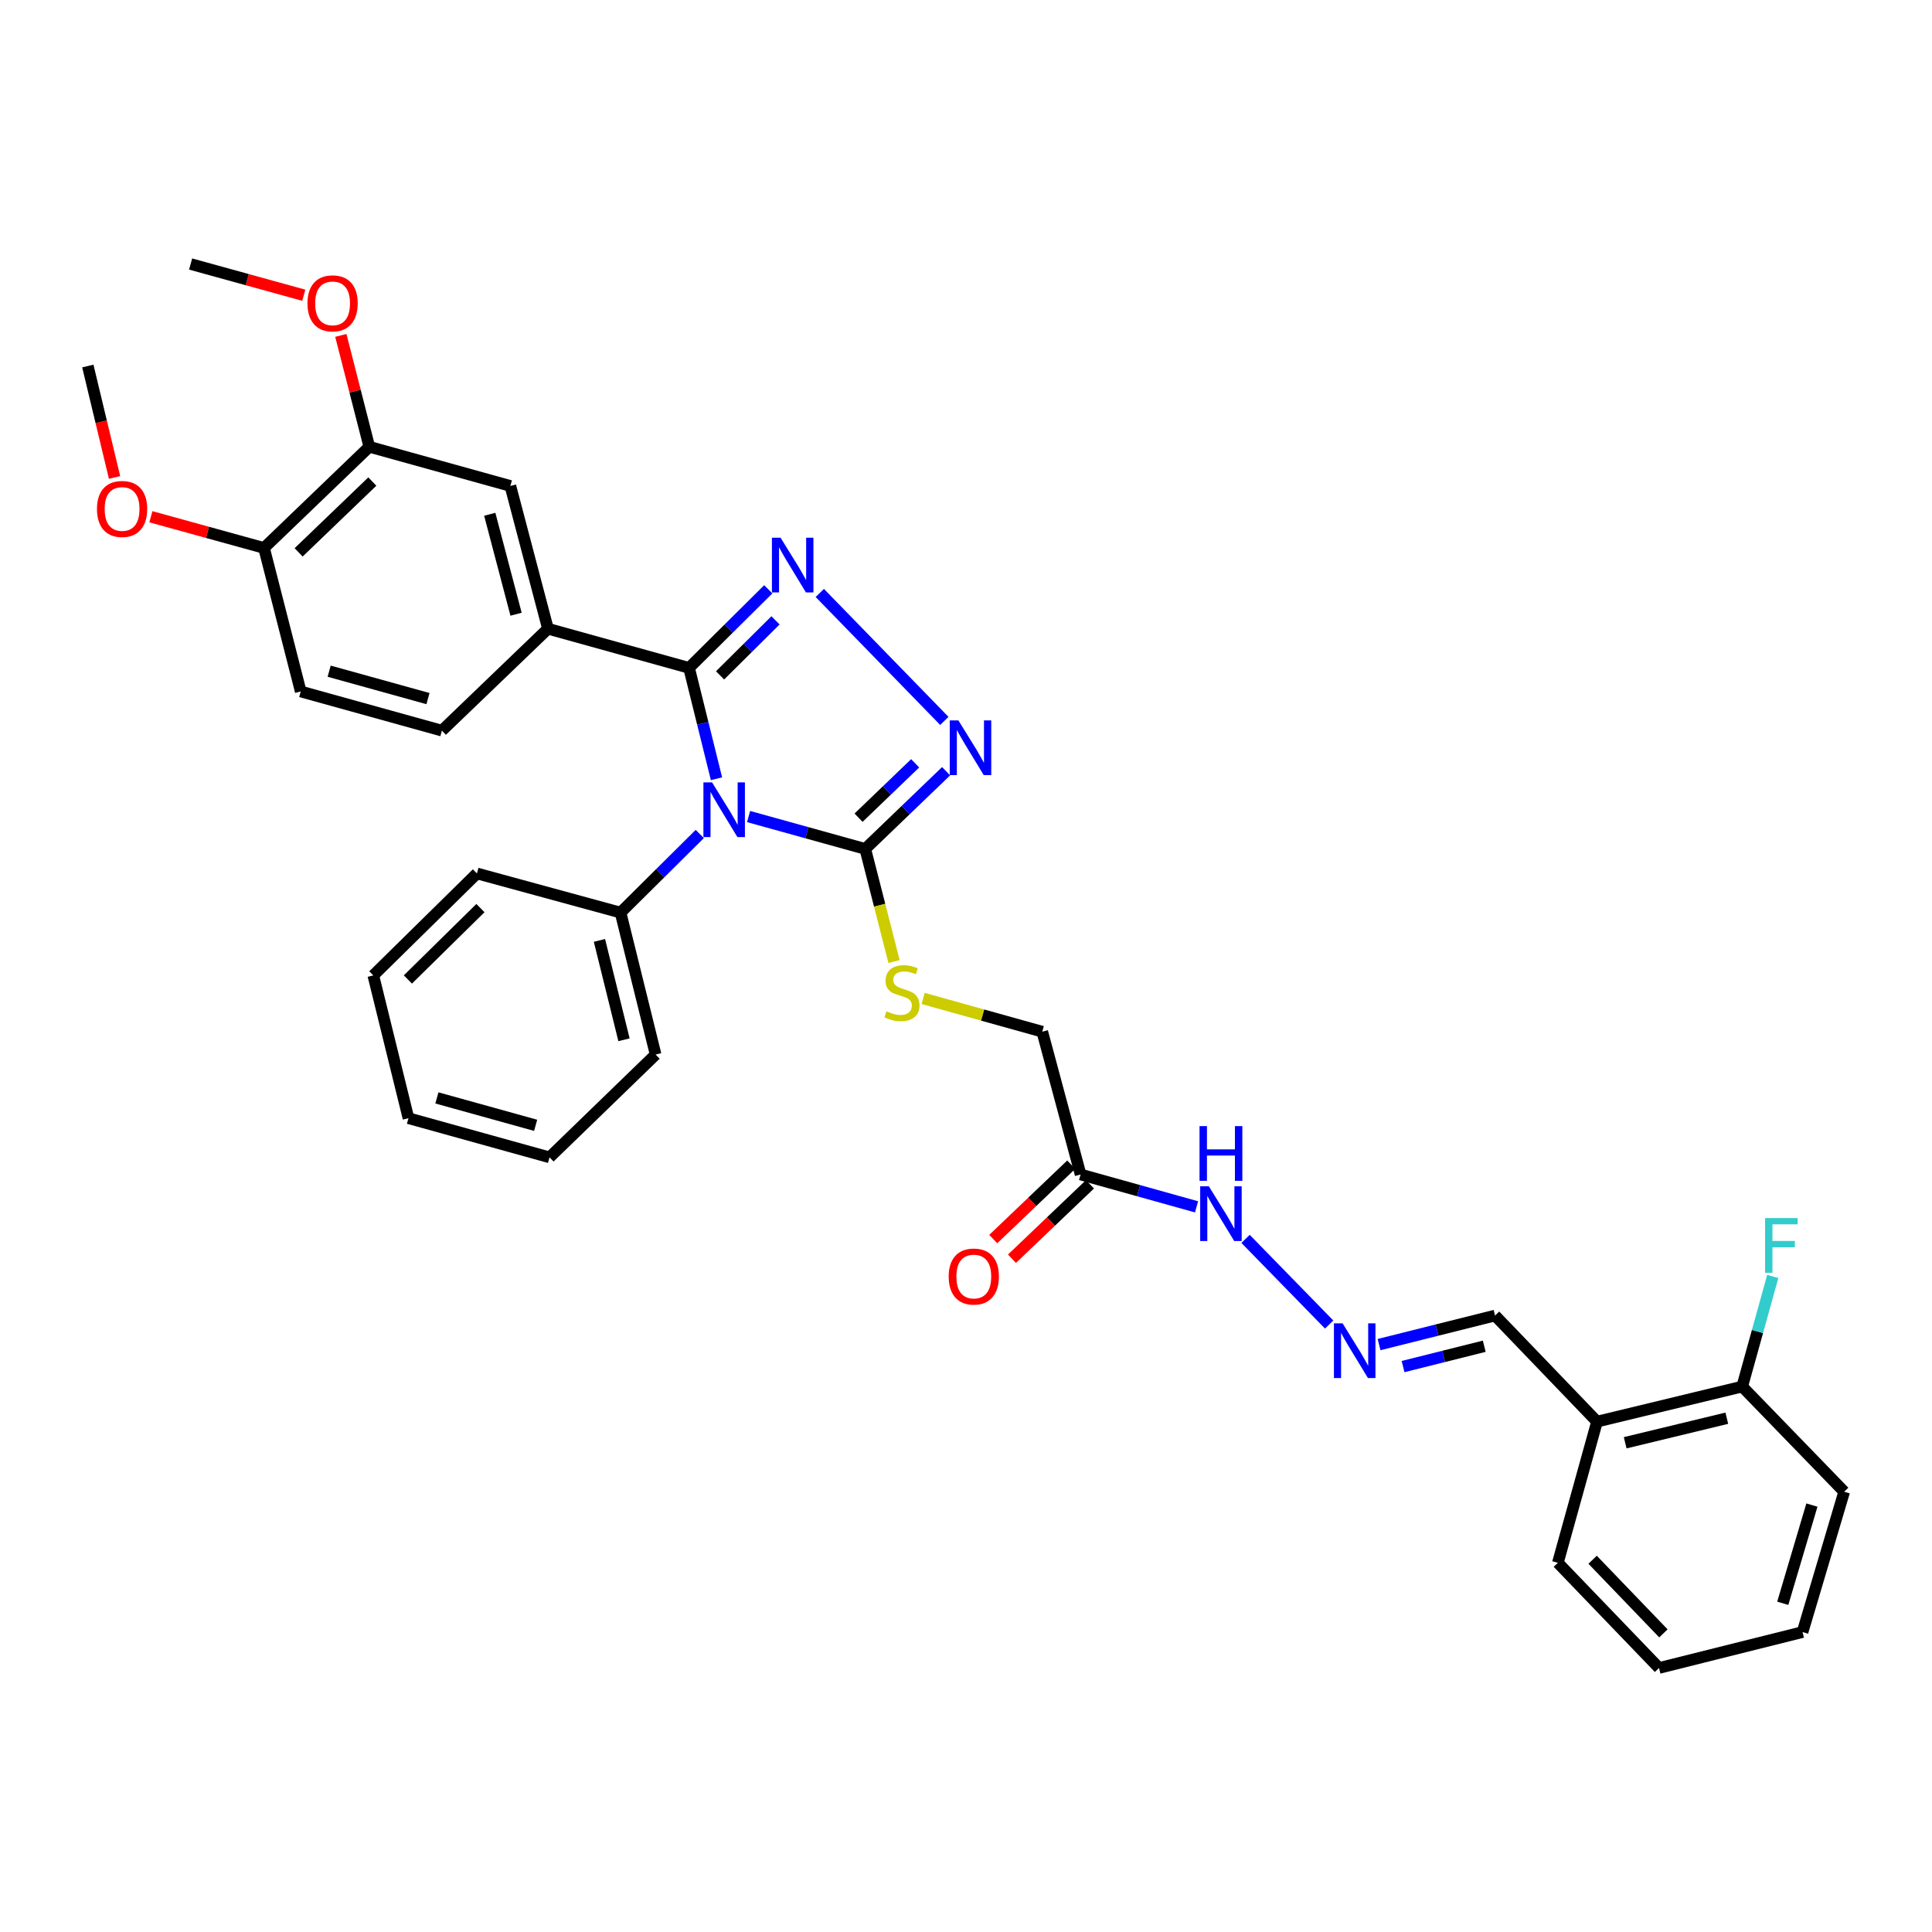 <?xml version='1.0' encoding='iso-8859-1'?>
<svg version='1.1' baseProfile='full'
              xmlns='http://www.w3.org/2000/svg'
                      xmlns:rdkit='http://www.rdkit.org/xml'
                      xmlns:xlink='http://www.w3.org/1999/xlink'
                  xml:space='preserve'
width='1000px' height='1000px' viewBox='0 0 1000 1000'>
<!-- END OF HEADER -->
<rect style='opacity:1.0;fill:#FFFFFF;stroke:none' width='1000' height='1000' x='0' y='0'> </rect>
<path class='bond-0' d='M 370.856,403.081 L 363.754,374.389' style='fill:none;fill-rule:evenodd;stroke:#0000FF;stroke-width:6px;stroke-linecap:butt;stroke-linejoin:miter;stroke-opacity:1' />
<path class='bond-0' d='M 363.754,374.389 L 356.652,345.697' style='fill:none;fill-rule:evenodd;stroke:#000000;stroke-width:6px;stroke-linecap:butt;stroke-linejoin:miter;stroke-opacity:1' />
<path class='bond-2' d='M 387.464,422.639 L 417.661,431.02' style='fill:none;fill-rule:evenodd;stroke:#0000FF;stroke-width:6px;stroke-linecap:butt;stroke-linejoin:miter;stroke-opacity:1' />
<path class='bond-2' d='M 417.661,431.02 L 447.858,439.402' style='fill:none;fill-rule:evenodd;stroke:#000000;stroke-width:6px;stroke-linecap:butt;stroke-linejoin:miter;stroke-opacity:1' />
<path class='bond-8' d='M 362.2,431.666 L 341.698,452.013' style='fill:none;fill-rule:evenodd;stroke:#0000FF;stroke-width:6px;stroke-linecap:butt;stroke-linejoin:miter;stroke-opacity:1' />
<path class='bond-8' d='M 341.698,452.013 L 321.196,472.36' style='fill:none;fill-rule:evenodd;stroke:#000000;stroke-width:6px;stroke-linecap:butt;stroke-linejoin:miter;stroke-opacity:1' />
<path class='bond-1' d='M 356.652,345.697 L 377.154,325.356' style='fill:none;fill-rule:evenodd;stroke:#000000;stroke-width:6px;stroke-linecap:butt;stroke-linejoin:miter;stroke-opacity:1' />
<path class='bond-1' d='M 377.154,325.356 L 397.657,305.015' style='fill:none;fill-rule:evenodd;stroke:#0000FF;stroke-width:6px;stroke-linecap:butt;stroke-linejoin:miter;stroke-opacity:1' />
<path class='bond-1' d='M 372.701,349.572 L 387.053,335.333' style='fill:none;fill-rule:evenodd;stroke:#000000;stroke-width:6px;stroke-linecap:butt;stroke-linejoin:miter;stroke-opacity:1' />
<path class='bond-1' d='M 387.053,335.333 L 401.405,321.095' style='fill:none;fill-rule:evenodd;stroke:#0000FF;stroke-width:6px;stroke-linecap:butt;stroke-linejoin:miter;stroke-opacity:1' />
<path class='bond-4' d='M 356.652,345.697 L 283.623,325.428' style='fill:none;fill-rule:evenodd;stroke:#000000;stroke-width:6px;stroke-linecap:butt;stroke-linejoin:miter;stroke-opacity:1' />
<path class='bond-34' d='M 424.325,306.909 L 488.791,373.142' style='fill:none;fill-rule:evenodd;stroke:#0000FF;stroke-width:6px;stroke-linecap:butt;stroke-linejoin:miter;stroke-opacity:1' />
<path class='bond-3' d='M 447.858,439.402 L 468.778,419.294' style='fill:none;fill-rule:evenodd;stroke:#000000;stroke-width:6px;stroke-linecap:butt;stroke-linejoin:miter;stroke-opacity:1' />
<path class='bond-3' d='M 468.778,419.294 L 489.698,399.187' style='fill:none;fill-rule:evenodd;stroke:#0000FF;stroke-width:6px;stroke-linecap:butt;stroke-linejoin:miter;stroke-opacity:1' />
<path class='bond-3' d='M 444.395,423.237 L 459.039,409.161' style='fill:none;fill-rule:evenodd;stroke:#000000;stroke-width:6px;stroke-linecap:butt;stroke-linejoin:miter;stroke-opacity:1' />
<path class='bond-3' d='M 459.039,409.161 L 473.683,395.086' style='fill:none;fill-rule:evenodd;stroke:#0000FF;stroke-width:6px;stroke-linecap:butt;stroke-linejoin:miter;stroke-opacity:1' />
<path class='bond-6' d='M 447.858,439.402 L 455.304,468.549' style='fill:none;fill-rule:evenodd;stroke:#000000;stroke-width:6px;stroke-linecap:butt;stroke-linejoin:miter;stroke-opacity:1' />
<path class='bond-6' d='M 455.304,468.549 L 462.75,497.696' style='fill:none;fill-rule:evenodd;stroke:#CCCC00;stroke-width:6px;stroke-linecap:butt;stroke-linejoin:miter;stroke-opacity:1' />
<path class='bond-7' d='M 283.623,325.428 L 264.166,251.525' style='fill:none;fill-rule:evenodd;stroke:#000000;stroke-width:6px;stroke-linecap:butt;stroke-linejoin:miter;stroke-opacity:1' />
<path class='bond-7' d='M 267.113,317.921 L 253.493,266.188' style='fill:none;fill-rule:evenodd;stroke:#000000;stroke-width:6px;stroke-linecap:butt;stroke-linejoin:miter;stroke-opacity:1' />
<path class='bond-14' d='M 283.623,325.428 L 228.725,378.179' style='fill:none;fill-rule:evenodd;stroke:#000000;stroke-width:6px;stroke-linecap:butt;stroke-linejoin:miter;stroke-opacity:1' />
<path class='bond-5' d='M 559.318,607.915 L 539.477,534.004' style='fill:none;fill-rule:evenodd;stroke:#000000;stroke-width:6px;stroke-linecap:butt;stroke-linejoin:miter;stroke-opacity:1' />
<path class='bond-12' d='M 559.318,607.915 L 589.324,616.288' style='fill:none;fill-rule:evenodd;stroke:#000000;stroke-width:6px;stroke-linecap:butt;stroke-linejoin:miter;stroke-opacity:1' />
<path class='bond-12' d='M 589.324,616.288 L 619.331,624.662' style='fill:none;fill-rule:evenodd;stroke:#0000FF;stroke-width:6px;stroke-linecap:butt;stroke-linejoin:miter;stroke-opacity:1' />
<path class='bond-15' d='M 554.467,602.83 L 534.282,622.086' style='fill:none;fill-rule:evenodd;stroke:#000000;stroke-width:6px;stroke-linecap:butt;stroke-linejoin:miter;stroke-opacity:1' />
<path class='bond-15' d='M 534.282,622.086 L 514.096,641.342' style='fill:none;fill-rule:evenodd;stroke:#FF0000;stroke-width:6px;stroke-linecap:butt;stroke-linejoin:miter;stroke-opacity:1' />
<path class='bond-15' d='M 564.168,613 L 543.983,632.256' style='fill:none;fill-rule:evenodd;stroke:#000000;stroke-width:6px;stroke-linecap:butt;stroke-linejoin:miter;stroke-opacity:1' />
<path class='bond-15' d='M 543.983,632.256 L 523.797,651.512' style='fill:none;fill-rule:evenodd;stroke:#FF0000;stroke-width:6px;stroke-linecap:butt;stroke-linejoin:miter;stroke-opacity:1' />
<path class='bond-18' d='M 477.812,516.795 L 508.645,525.399' style='fill:none;fill-rule:evenodd;stroke:#CCCC00;stroke-width:6px;stroke-linecap:butt;stroke-linejoin:miter;stroke-opacity:1' />
<path class='bond-18' d='M 508.645,525.399 L 539.477,534.004' style='fill:none;fill-rule:evenodd;stroke:#000000;stroke-width:6px;stroke-linecap:butt;stroke-linejoin:miter;stroke-opacity:1' />
<path class='bond-9' d='M 264.166,251.525 L 191.153,231.255' style='fill:none;fill-rule:evenodd;stroke:#000000;stroke-width:6px;stroke-linecap:butt;stroke-linejoin:miter;stroke-opacity:1' />
<path class='bond-24' d='M 321.196,472.36 L 339.349,545.841' style='fill:none;fill-rule:evenodd;stroke:#000000;stroke-width:6px;stroke-linecap:butt;stroke-linejoin:miter;stroke-opacity:1' />
<path class='bond-24' d='M 310.275,486.753 L 322.982,538.19' style='fill:none;fill-rule:evenodd;stroke:#000000;stroke-width:6px;stroke-linecap:butt;stroke-linejoin:miter;stroke-opacity:1' />
<path class='bond-25' d='M 321.196,472.36 L 246.863,452.09' style='fill:none;fill-rule:evenodd;stroke:#000000;stroke-width:6px;stroke-linecap:butt;stroke-linejoin:miter;stroke-opacity:1' />
<path class='bond-21' d='M 191.153,231.255 L 183.783,202.431' style='fill:none;fill-rule:evenodd;stroke:#000000;stroke-width:6px;stroke-linecap:butt;stroke-linejoin:miter;stroke-opacity:1' />
<path class='bond-21' d='M 183.783,202.431 L 176.412,173.608' style='fill:none;fill-rule:evenodd;stroke:#FF0000;stroke-width:6px;stroke-linecap:butt;stroke-linejoin:miter;stroke-opacity:1' />
<path class='bond-36' d='M 191.153,231.255 L 136.66,283.623' style='fill:none;fill-rule:evenodd;stroke:#000000;stroke-width:6px;stroke-linecap:butt;stroke-linejoin:miter;stroke-opacity:1' />
<path class='bond-36' d='M 192.717,249.244 L 154.573,285.902' style='fill:none;fill-rule:evenodd;stroke:#000000;stroke-width:6px;stroke-linecap:butt;stroke-linejoin:miter;stroke-opacity:1' />
<path class='bond-10' d='M 687.972,685.578 L 644.701,641.243' style='fill:none;fill-rule:evenodd;stroke:#0000FF;stroke-width:6px;stroke-linecap:butt;stroke-linejoin:miter;stroke-opacity:1' />
<path class='bond-17' d='M 713.802,695.961 L 743.819,688.441' style='fill:none;fill-rule:evenodd;stroke:#0000FF;stroke-width:6px;stroke-linecap:butt;stroke-linejoin:miter;stroke-opacity:1' />
<path class='bond-17' d='M 743.819,688.441 L 773.836,680.92' style='fill:none;fill-rule:evenodd;stroke:#000000;stroke-width:6px;stroke-linecap:butt;stroke-linejoin:miter;stroke-opacity:1' />
<path class='bond-17' d='M 726.223,707.338 L 747.235,702.074' style='fill:none;fill-rule:evenodd;stroke:#0000FF;stroke-width:6px;stroke-linecap:butt;stroke-linejoin:miter;stroke-opacity:1' />
<path class='bond-17' d='M 747.235,702.074 L 768.247,696.809' style='fill:none;fill-rule:evenodd;stroke:#000000;stroke-width:6px;stroke-linecap:butt;stroke-linejoin:miter;stroke-opacity:1' />
<path class='bond-11' d='M 826.618,735.834 L 773.836,680.92' style='fill:none;fill-rule:evenodd;stroke:#000000;stroke-width:6px;stroke-linecap:butt;stroke-linejoin:miter;stroke-opacity:1' />
<path class='bond-16' d='M 826.618,735.834 L 901.763,717.681' style='fill:none;fill-rule:evenodd;stroke:#000000;stroke-width:6px;stroke-linecap:butt;stroke-linejoin:miter;stroke-opacity:1' />
<path class='bond-16' d='M 841.19,746.773 L 893.792,734.065' style='fill:none;fill-rule:evenodd;stroke:#000000;stroke-width:6px;stroke-linecap:butt;stroke-linejoin:miter;stroke-opacity:1' />
<path class='bond-23' d='M 826.618,735.834 L 806.349,808.894' style='fill:none;fill-rule:evenodd;stroke:#000000;stroke-width:6px;stroke-linecap:butt;stroke-linejoin:miter;stroke-opacity:1' />
<path class='bond-13' d='M 136.66,283.623 L 155.657,357.909' style='fill:none;fill-rule:evenodd;stroke:#000000;stroke-width:6px;stroke-linecap:butt;stroke-linejoin:miter;stroke-opacity:1' />
<path class='bond-22' d='M 136.66,283.623 L 107.376,275.545' style='fill:none;fill-rule:evenodd;stroke:#000000;stroke-width:6px;stroke-linecap:butt;stroke-linejoin:miter;stroke-opacity:1' />
<path class='bond-22' d='M 107.376,275.545 L 78.092,267.466' style='fill:none;fill-rule:evenodd;stroke:#FF0000;stroke-width:6px;stroke-linecap:butt;stroke-linejoin:miter;stroke-opacity:1' />
<path class='bond-19' d='M 228.725,378.179 L 155.657,357.909' style='fill:none;fill-rule:evenodd;stroke:#000000;stroke-width:6px;stroke-linecap:butt;stroke-linejoin:miter;stroke-opacity:1' />
<path class='bond-19' d='M 221.522,361.595 L 170.374,347.407' style='fill:none;fill-rule:evenodd;stroke:#000000;stroke-width:6px;stroke-linecap:butt;stroke-linejoin:miter;stroke-opacity:1' />
<path class='bond-20' d='M 901.763,717.681 L 909.67,689.182' style='fill:none;fill-rule:evenodd;stroke:#000000;stroke-width:6px;stroke-linecap:butt;stroke-linejoin:miter;stroke-opacity:1' />
<path class='bond-20' d='M 909.67,689.182 L 917.578,660.684' style='fill:none;fill-rule:evenodd;stroke:#33CCCC;stroke-width:6px;stroke-linecap:butt;stroke-linejoin:miter;stroke-opacity:1' />
<path class='bond-26' d='M 901.763,717.681 L 954.545,772.126' style='fill:none;fill-rule:evenodd;stroke:#000000;stroke-width:6px;stroke-linecap:butt;stroke-linejoin:miter;stroke-opacity:1' />
<path class='bond-27' d='M 157.242,152.818 L 127.954,144.739' style='fill:none;fill-rule:evenodd;stroke:#FF0000;stroke-width:6px;stroke-linecap:butt;stroke-linejoin:miter;stroke-opacity:1' />
<path class='bond-27' d='M 127.954,144.739 L 98.666,136.66' style='fill:none;fill-rule:evenodd;stroke:#000000;stroke-width:6px;stroke-linecap:butt;stroke-linejoin:miter;stroke-opacity:1' />
<path class='bond-28' d='M 59.295,247.134 L 52.375,218.292' style='fill:none;fill-rule:evenodd;stroke:#FF0000;stroke-width:6px;stroke-linecap:butt;stroke-linejoin:miter;stroke-opacity:1' />
<path class='bond-28' d='M 52.375,218.292 L 45.455,189.451' style='fill:none;fill-rule:evenodd;stroke:#000000;stroke-width:6px;stroke-linecap:butt;stroke-linejoin:miter;stroke-opacity:1' />
<path class='bond-29' d='M 806.349,808.894 L 858.709,863.34' style='fill:none;fill-rule:evenodd;stroke:#000000;stroke-width:6px;stroke-linecap:butt;stroke-linejoin:miter;stroke-opacity:1' />
<path class='bond-29' d='M 824.333,807.319 L 860.985,845.431' style='fill:none;fill-rule:evenodd;stroke:#000000;stroke-width:6px;stroke-linecap:butt;stroke-linejoin:miter;stroke-opacity:1' />
<path class='bond-30' d='M 339.349,545.841 L 284.435,599.045' style='fill:none;fill-rule:evenodd;stroke:#000000;stroke-width:6px;stroke-linecap:butt;stroke-linejoin:miter;stroke-opacity:1' />
<path class='bond-32' d='M 246.863,452.09 L 193.222,504.872' style='fill:none;fill-rule:evenodd;stroke:#000000;stroke-width:6px;stroke-linecap:butt;stroke-linejoin:miter;stroke-opacity:1' />
<path class='bond-32' d='M 248.674,470.025 L 211.126,506.973' style='fill:none;fill-rule:evenodd;stroke:#000000;stroke-width:6px;stroke-linecap:butt;stroke-linejoin:miter;stroke-opacity:1' />
<path class='bond-37' d='M 954.545,772.126 L 932.995,844.757' style='fill:none;fill-rule:evenodd;stroke:#000000;stroke-width:6px;stroke-linecap:butt;stroke-linejoin:miter;stroke-opacity:1' />
<path class='bond-37' d='M 937.839,779.023 L 922.754,829.864' style='fill:none;fill-rule:evenodd;stroke:#000000;stroke-width:6px;stroke-linecap:butt;stroke-linejoin:miter;stroke-opacity:1' />
<path class='bond-31' d='M 858.709,863.34 L 932.995,844.757' style='fill:none;fill-rule:evenodd;stroke:#000000;stroke-width:6px;stroke-linecap:butt;stroke-linejoin:miter;stroke-opacity:1' />
<path class='bond-35' d='M 284.435,599.045 L 211.422,578.775' style='fill:none;fill-rule:evenodd;stroke:#000000;stroke-width:6px;stroke-linecap:butt;stroke-linejoin:miter;stroke-opacity:1' />
<path class='bond-35' d='M 277.243,582.462 L 226.134,568.274' style='fill:none;fill-rule:evenodd;stroke:#000000;stroke-width:6px;stroke-linecap:butt;stroke-linejoin:miter;stroke-opacity:1' />
<path class='bond-33' d='M 193.222,504.872 L 211.422,578.775' style='fill:none;fill-rule:evenodd;stroke:#000000;stroke-width:6px;stroke-linecap:butt;stroke-linejoin:miter;stroke-opacity:1' />
<path  class='atom-0' d='M 368.569 404.972
L 377.849 419.972
Q 378.769 421.452, 380.249 424.132
Q 381.729 426.812, 381.809 426.972
L 381.809 404.972
L 385.569 404.972
L 385.569 433.292
L 381.689 433.292
L 371.729 416.892
Q 370.569 414.972, 369.329 412.772
Q 368.129 410.572, 367.769 409.892
L 367.769 433.292
L 364.089 433.292
L 364.089 404.972
L 368.569 404.972
' fill='#0000FF'/>
<path  class='atom-2' d='M 404.026 278.326
L 413.306 293.326
Q 414.226 294.806, 415.706 297.486
Q 417.186 300.166, 417.266 300.326
L 417.266 278.326
L 421.026 278.326
L 421.026 306.646
L 417.146 306.646
L 407.186 290.246
Q 406.026 288.326, 404.786 286.126
Q 403.586 283.926, 403.226 283.246
L 403.226 306.646
L 399.546 306.646
L 399.546 278.326
L 404.026 278.326
' fill='#0000FF'/>
<path  class='atom-4' d='M 496.067 372.889
L 505.347 387.889
Q 506.267 389.369, 507.747 392.049
Q 509.227 394.729, 509.307 394.889
L 509.307 372.889
L 513.067 372.889
L 513.067 401.209
L 509.187 401.209
L 499.227 384.809
Q 498.067 382.889, 496.827 380.689
Q 495.627 378.489, 495.267 377.809
L 495.267 401.209
L 491.587 401.209
L 491.587 372.889
L 496.067 372.889
' fill='#0000FF'/>
<path  class='atom-7' d='M 458.847 523.454
Q 459.167 523.574, 460.487 524.134
Q 461.807 524.694, 463.247 525.054
Q 464.727 525.374, 466.167 525.374
Q 468.847 525.374, 470.407 524.094
Q 471.967 522.774, 471.967 520.494
Q 471.967 518.934, 471.167 517.974
Q 470.407 517.014, 469.207 516.494
Q 468.007 515.974, 466.007 515.374
Q 463.487 514.614, 461.967 513.894
Q 460.487 513.174, 459.407 511.654
Q 458.367 510.134, 458.367 507.574
Q 458.367 504.014, 460.767 501.814
Q 463.207 499.614, 468.007 499.614
Q 471.287 499.614, 475.007 501.174
L 474.087 504.254
Q 470.687 502.854, 468.127 502.854
Q 465.367 502.854, 463.847 504.014
Q 462.327 505.134, 462.367 507.094
Q 462.367 508.614, 463.127 509.534
Q 463.927 510.454, 465.047 510.974
Q 466.207 511.494, 468.127 512.094
Q 470.687 512.894, 472.207 513.694
Q 473.727 514.494, 474.807 516.134
Q 475.927 517.734, 475.927 520.494
Q 475.927 524.414, 473.287 526.534
Q 470.687 528.614, 466.327 528.614
Q 463.807 528.614, 461.887 528.054
Q 460.007 527.534, 457.767 526.614
L 458.847 523.454
' fill='#CCCC00'/>
<path  class='atom-11' d='M 694.93 684.961
L 704.21 699.961
Q 705.13 701.441, 706.61 704.121
Q 708.09 706.801, 708.17 706.961
L 708.17 684.961
L 711.93 684.961
L 711.93 713.281
L 708.05 713.281
L 698.09 696.881
Q 696.93 694.961, 695.69 692.761
Q 694.49 690.561, 694.13 689.881
L 694.13 713.281
L 690.45 713.281
L 690.45 684.961
L 694.93 684.961
' fill='#0000FF'/>
<path  class='atom-13' d='M 625.696 614.025
L 634.976 629.025
Q 635.896 630.505, 637.376 633.185
Q 638.856 635.865, 638.936 636.025
L 638.936 614.025
L 642.696 614.025
L 642.696 642.345
L 638.816 642.345
L 628.856 625.945
Q 627.696 624.025, 626.456 621.825
Q 625.256 619.625, 624.896 618.945
L 624.896 642.345
L 621.216 642.345
L 621.216 614.025
L 625.696 614.025
' fill='#0000FF'/>
<path  class='atom-13' d='M 620.876 582.873
L 624.716 582.873
L 624.716 594.913
L 639.196 594.913
L 639.196 582.873
L 643.036 582.873
L 643.036 611.193
L 639.196 611.193
L 639.196 598.113
L 624.716 598.113
L 624.716 611.193
L 620.876 611.193
L 620.876 582.873
' fill='#0000FF'/>
<path  class='atom-16' d='M 491.037 660.731
Q 491.037 653.931, 494.397 650.131
Q 497.757 646.331, 504.037 646.331
Q 510.317 646.331, 513.677 650.131
Q 517.037 653.931, 517.037 660.731
Q 517.037 667.611, 513.637 671.531
Q 510.237 675.411, 504.037 675.411
Q 497.797 675.411, 494.397 671.531
Q 491.037 667.651, 491.037 660.731
M 504.037 672.211
Q 508.357 672.211, 510.677 669.331
Q 513.037 666.411, 513.037 660.731
Q 513.037 655.171, 510.677 652.371
Q 508.357 649.531, 504.037 649.531
Q 499.717 649.531, 497.357 652.331
Q 495.037 655.131, 495.037 660.731
Q 495.037 666.451, 497.357 669.331
Q 499.717 672.211, 504.037 672.211
' fill='#FF0000'/>
<path  class='atom-21' d='M 913.613 630.468
L 930.453 630.468
L 930.453 633.708
L 917.413 633.708
L 917.413 642.308
L 929.013 642.308
L 929.013 645.588
L 917.413 645.588
L 917.413 658.788
L 913.613 658.788
L 913.613 630.468
' fill='#33CCCC'/>
<path  class='atom-22' d='M 159.148 157.01
Q 159.148 150.21, 162.508 146.41
Q 165.868 142.61, 172.148 142.61
Q 178.428 142.61, 181.788 146.41
Q 185.148 150.21, 185.148 157.01
Q 185.148 163.89, 181.748 167.81
Q 178.348 171.69, 172.148 171.69
Q 165.908 171.69, 162.508 167.81
Q 159.148 163.93, 159.148 157.01
M 172.148 168.49
Q 176.468 168.49, 178.788 165.61
Q 181.148 162.69, 181.148 157.01
Q 181.148 151.45, 178.788 148.65
Q 176.468 145.81, 172.148 145.81
Q 167.828 145.81, 165.468 148.61
Q 163.148 151.41, 163.148 157.01
Q 163.148 162.73, 165.468 165.61
Q 167.828 168.49, 172.148 168.49
' fill='#FF0000'/>
<path  class='atom-23' d='M 50.187 263.434
Q 50.187 256.634, 53.547 252.834
Q 56.907 249.034, 63.187 249.034
Q 69.467 249.034, 72.827 252.834
Q 76.187 256.634, 76.187 263.434
Q 76.187 270.314, 72.787 274.234
Q 69.387 278.114, 63.187 278.114
Q 56.947 278.114, 53.547 274.234
Q 50.187 270.354, 50.187 263.434
M 63.187 274.914
Q 67.507 274.914, 69.827 272.034
Q 72.187 269.114, 72.187 263.434
Q 72.187 257.874, 69.827 255.074
Q 67.507 252.234, 63.187 252.234
Q 58.867 252.234, 56.507 255.034
Q 54.187 257.834, 54.187 263.434
Q 54.187 269.154, 56.507 272.034
Q 58.867 274.914, 63.187 274.914
' fill='#FF0000'/>
</svg>
